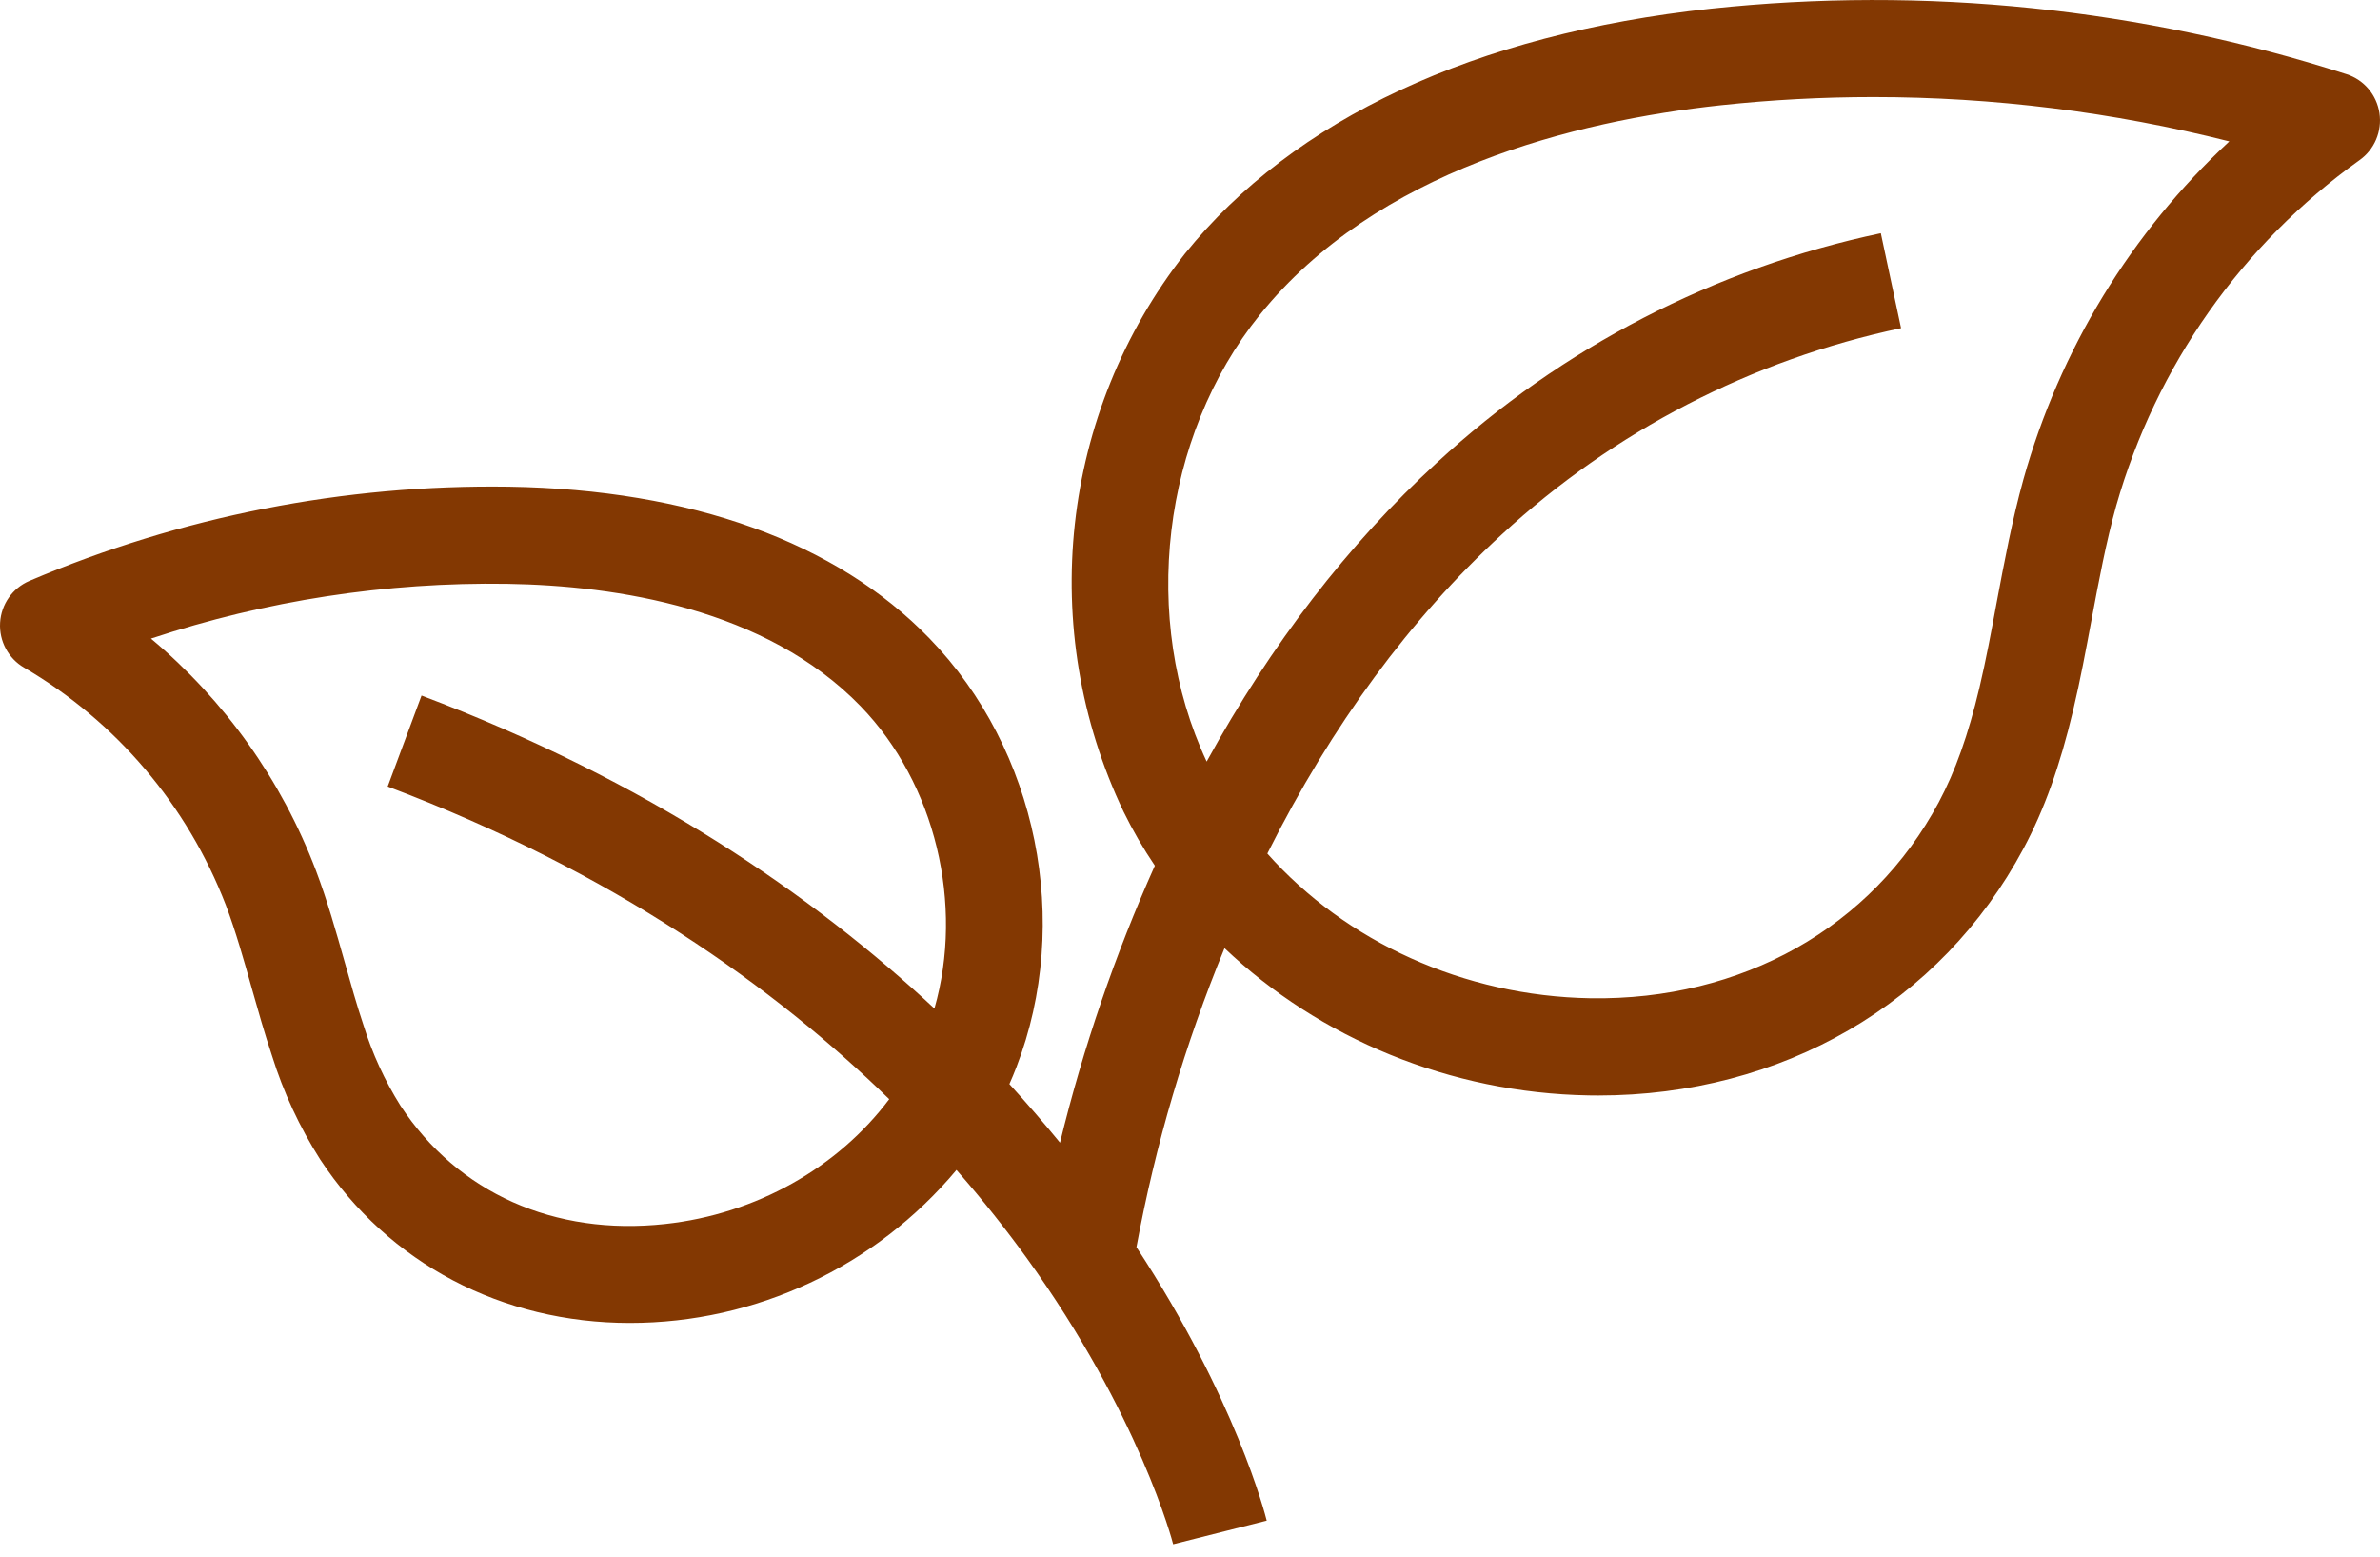 <svg xmlns="http://www.w3.org/2000/svg" xmlns:xlink="http://www.w3.org/1999/xlink" width="26px" height="17px" viewBox="0 0 26 17"><title>Group</title><g id="Symbols" stroke="none" stroke-width="1" fill="none" fill-rule="evenodd"><g id="Naturel-Icon" transform="translate(-6, -4)" fill="#833802" fill-rule="nonzero"><g id="Group" transform="translate(6, 4)"><path d="M25.634,0.81 C23.392,0.089 21.026,-0.154 18.686,0.095 C16.117,0.372 14.132,1.297 12.945,2.77 C11.583,4.506 11.323,6.872 12.275,8.866 C12.375,9.07 12.489,9.266 12.616,9.454 C12.18,10.429 11.833,11.441 11.58,12.479 C11.41,12.271 11.226,12.057 11.027,11.839 C11.054,11.779 11.079,11.718 11.103,11.656 C11.714,10.072 11.334,8.19 10.155,6.973 C9.137,5.92 7.548,5.347 5.559,5.315 C3.761,5.289 1.977,5.639 0.321,6.344 C0.137,6.422 0.013,6.599 0.001,6.8 C-0.011,7.001 0.091,7.192 0.265,7.292 C1.269,7.879 2.046,8.794 2.467,9.884 C2.576,10.174 2.662,10.477 2.752,10.798 C2.82,11.038 2.89,11.286 2.972,11.531 C3.096,11.929 3.273,12.309 3.497,12.661 C4.248,13.802 5.488,14.448 6.881,14.448 C8.257,14.448 9.562,13.836 10.449,12.777 C10.743,13.112 10.997,13.436 11.215,13.737 C12.45,15.449 12.813,16.851 12.816,16.865 L13.838,16.607 C13.824,16.549 13.499,15.273 12.415,13.62 C12.622,12.501 12.944,11.407 13.377,10.355 C14.412,11.339 15.84,11.937 17.358,11.963 C17.392,11.963 17.425,11.964 17.458,11.964 C19.467,11.964 21.2,10.961 22.106,9.266 C22.332,8.844 22.504,8.364 22.648,7.756 C22.726,7.428 22.788,7.095 22.848,6.773 C22.93,6.336 23.007,5.923 23.119,5.521 C23.554,3.997 24.491,2.667 25.776,1.749 C25.939,1.634 26.024,1.435 25.994,1.235 C25.964,1.036 25.825,0.871 25.634,0.81 L25.634,0.81 Z M10.208,11.014 C8.89,9.785 7.072,8.527 4.605,7.596 L4.235,8.59 C6.702,9.52 8.471,10.792 9.714,12.004 C9.156,12.748 8.264,13.259 7.266,13.367 C6.055,13.499 5.001,13.028 4.375,12.075 C4.202,11.8 4.066,11.503 3.97,11.193 C3.896,10.972 3.833,10.747 3.766,10.509 C3.673,10.18 3.577,9.839 3.451,9.506 C3.076,8.52 2.455,7.648 1.649,6.974 C2.905,6.558 4.22,6.356 5.542,6.376 C6.731,6.395 8.365,6.643 9.402,7.713 C10.22,8.558 10.533,9.88 10.208,11.014 Z M22.105,5.234 C21.981,5.681 21.896,6.137 21.813,6.577 C21.753,6.901 21.696,7.207 21.624,7.511 C21.502,8.026 21.36,8.424 21.179,8.763 C20.448,10.13 19.026,10.928 17.375,10.902 C15.99,10.879 14.699,10.283 13.845,9.322 C13.847,9.317 13.85,9.312 13.852,9.308 C14.546,7.923 15.406,6.755 16.406,5.837 C17.633,4.706 19.14,3.928 20.768,3.584 L20.547,2.547 C18.736,2.929 17.061,3.795 15.697,5.053 C14.728,5.942 13.884,7.038 13.182,8.317 C12.455,6.765 12.688,4.771 13.763,3.438 C15.036,1.858 17.204,1.321 18.799,1.149 C19.352,1.09 19.908,1.06 20.465,1.06 C21.776,1.06 23.082,1.223 24.354,1.544 C23.28,2.541 22.502,3.819 22.105,5.234 L22.105,5.234 Z" id="Shape"></path></g></g></g></svg>
